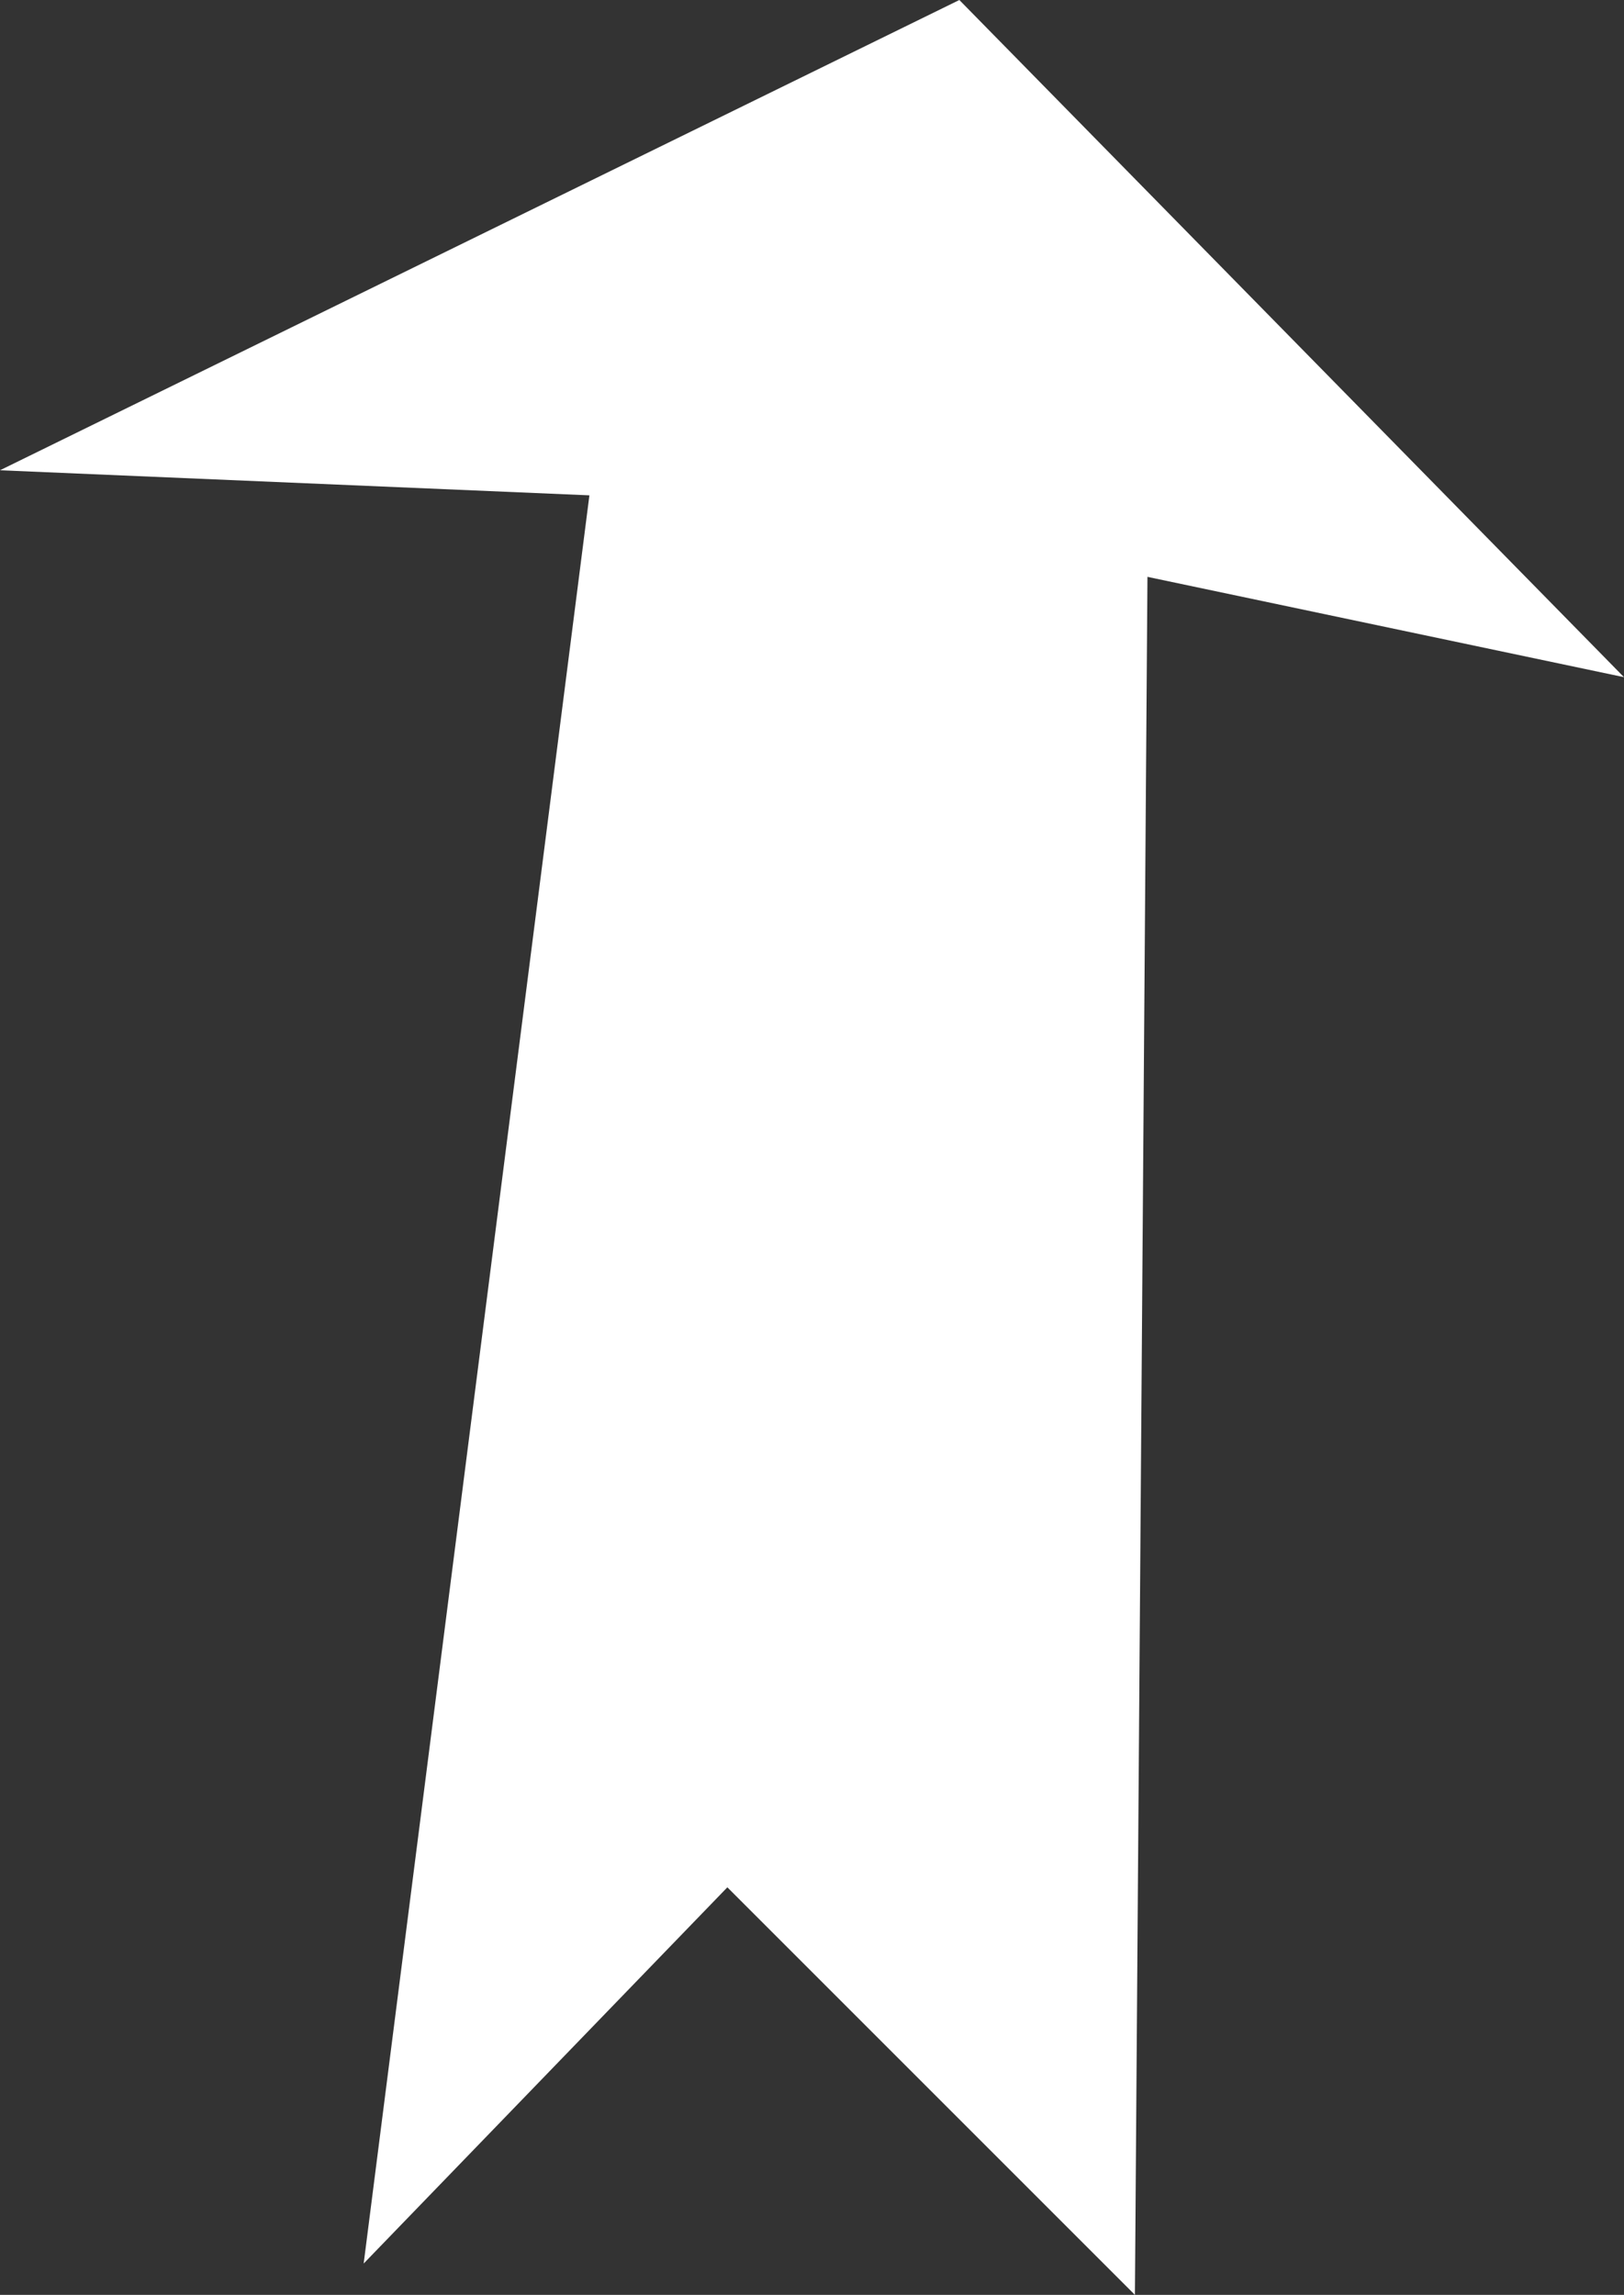<?xml version="1.0" encoding="UTF-8" standalone="no"?>
<svg xmlns:xlink="http://www.w3.org/1999/xlink" height="18.3px" width="12.95px" xmlns="http://www.w3.org/2000/svg">
  <rect width="100%" height="100%" fill="#333333" stroke="none"/>
  <g transform="matrix(1.0, 0.0, 0.0, 1.0, 3.3, 29.25)">
    <path d="M4.35 -29.25 L9.65 -23.85 5.85 -24.65 5.75 -10.95 2.5 -14.2 -0.4 -11.2 1.4 -25.3 -3.3 -25.5 4.35 -29.25" fill="#ffffff" fill-rule="evenodd" stroke="none"/>
  </g>
</svg>
